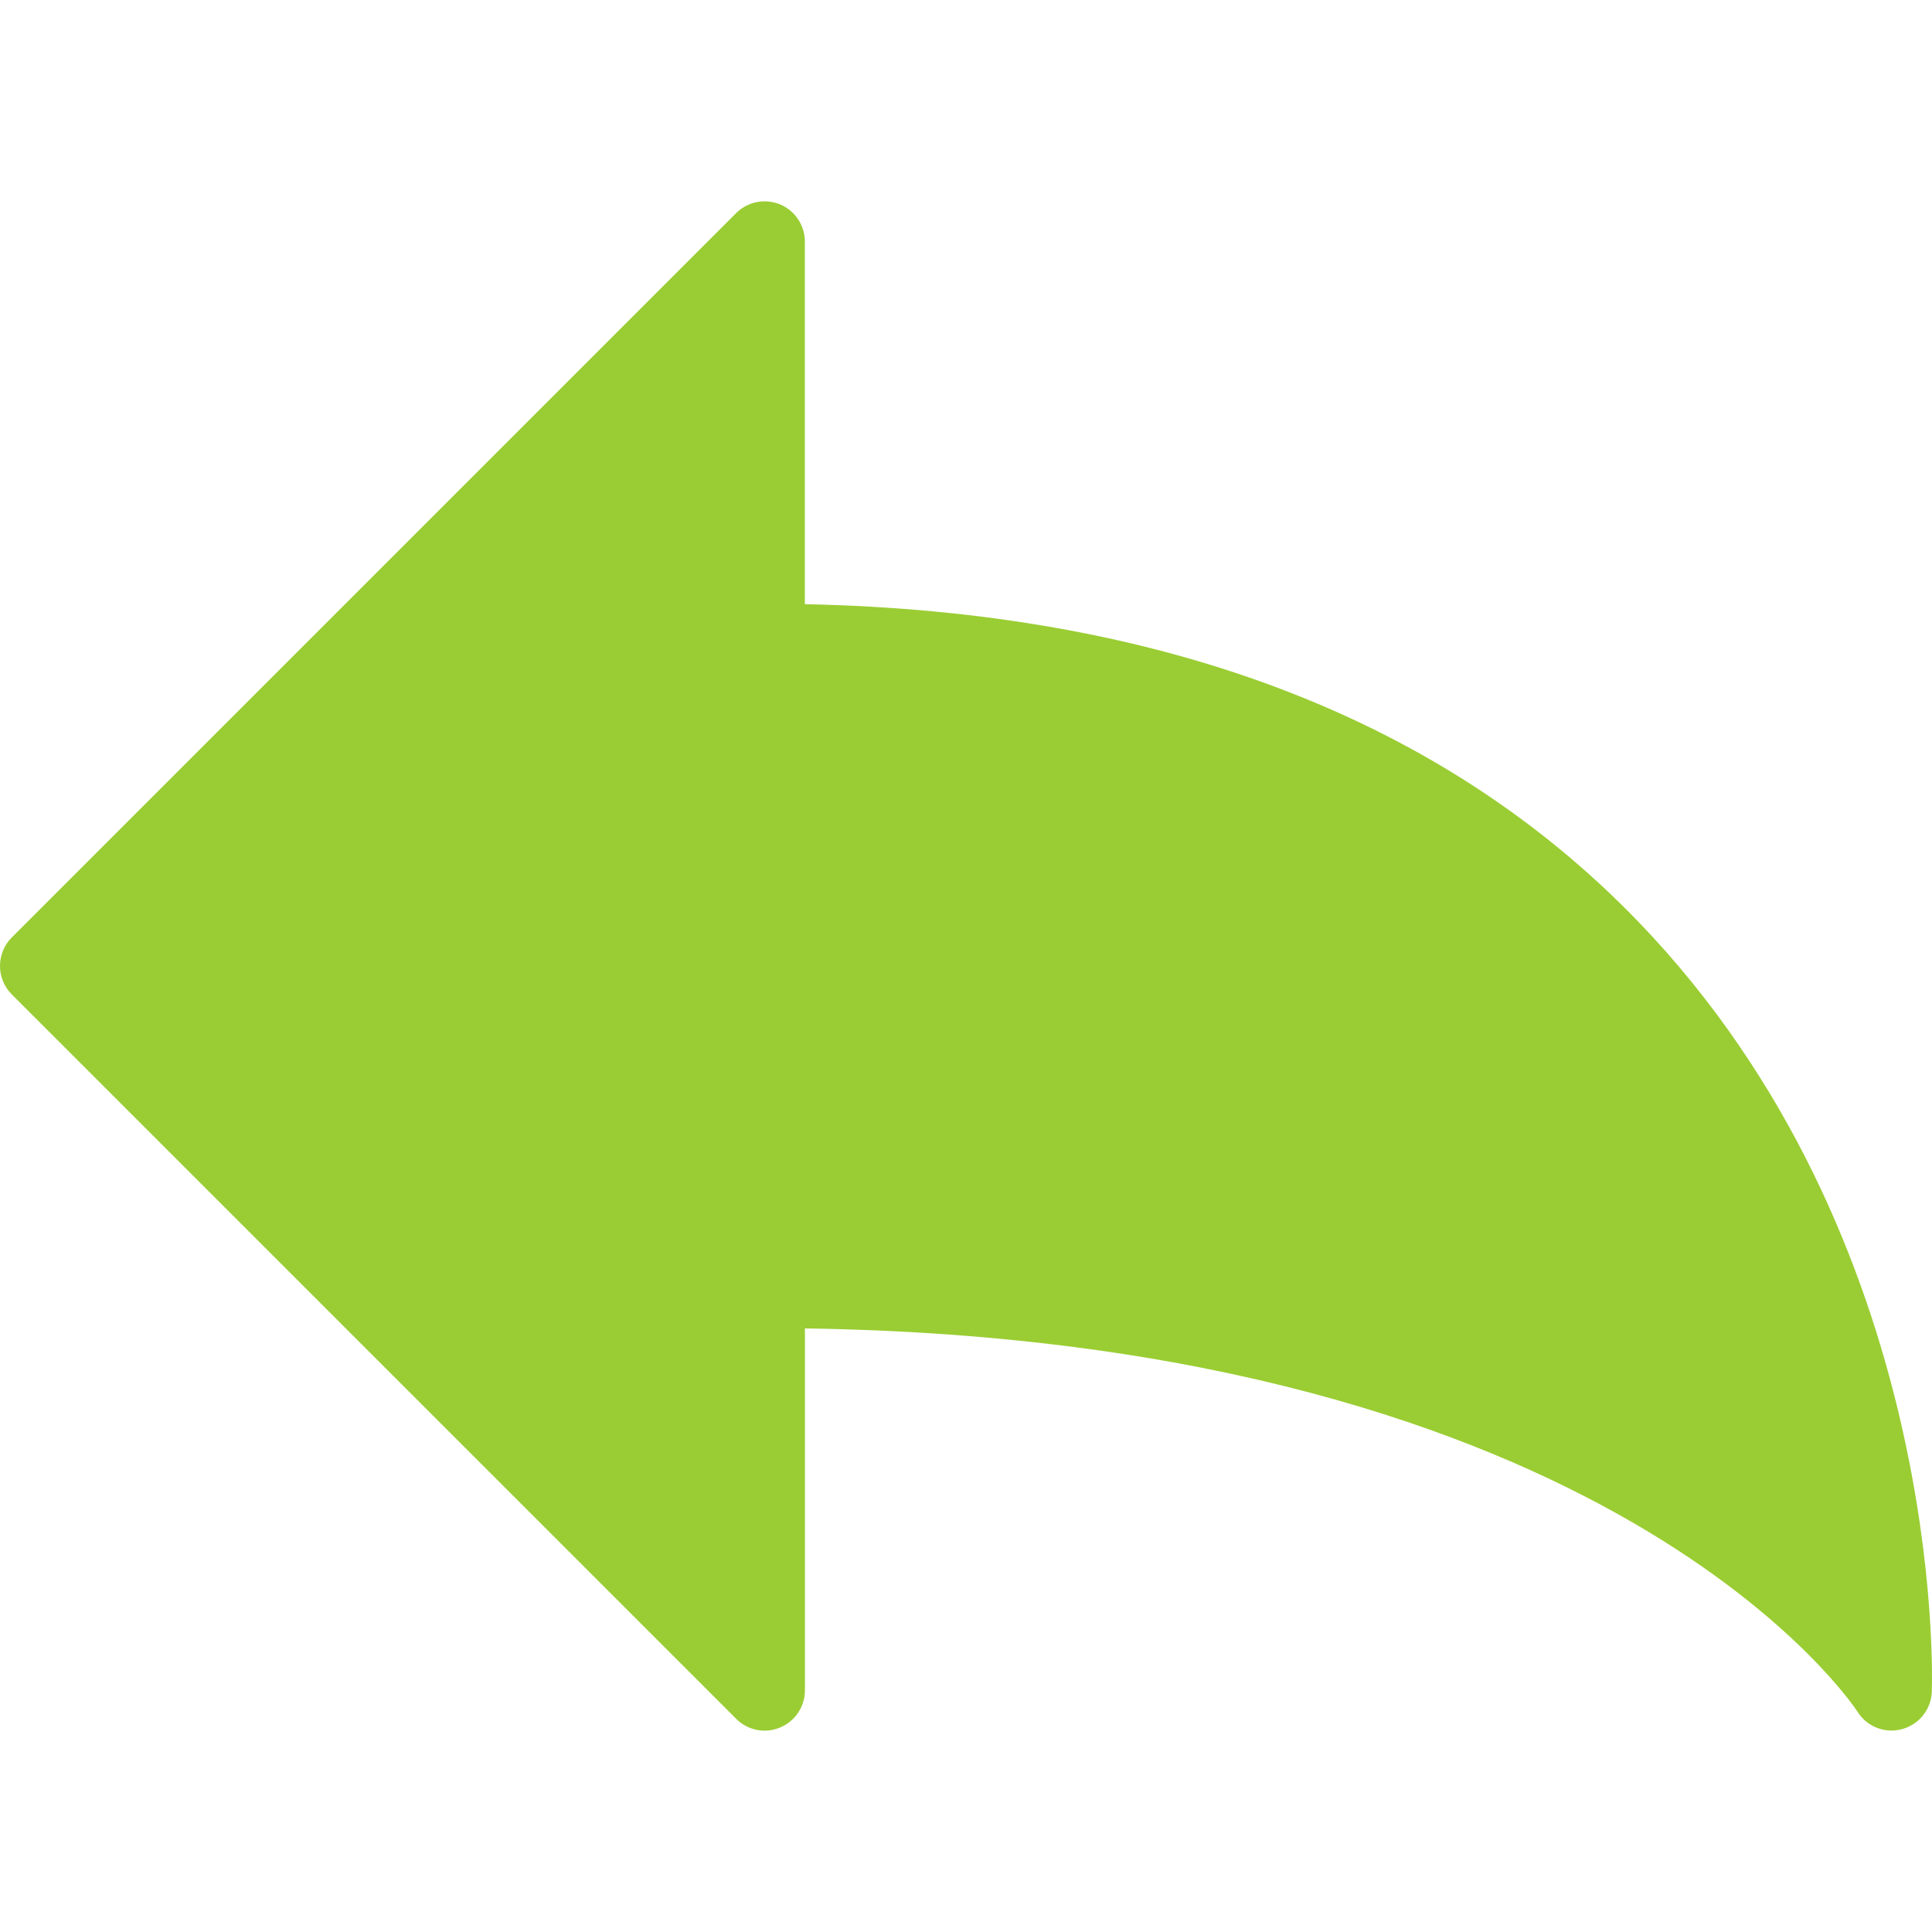 <?xml version="1.0"?>
<svg xmlns="http://www.w3.org/2000/svg" xmlns:xlink="http://www.w3.org/1999/xlink" version="1.1" id="Capa_1" x="0px" y="0px" viewBox="0 0 512.056 512.056" style="enable-background:new 0 0 512.056 512.056;" xml:space="preserve" width="35px" height="35px" class="">
    <g>
        <g>
            <g>
                <path d="M434.16,244.225c-51.968-53.867-126.229-82.155-220.843-84.096V64.022c0-4.309-2.603-8.213-6.592-9.856    c-3.989-1.621-8.555-0.747-11.605,2.304l-192,192c-4.16,4.16-4.16,10.923,0,15.083l192,192c3.051,3.072,7.659,3.989,11.627,2.304    c3.989-1.643,6.592-5.547,6.592-9.856v-95.915c214.336,3.115,278.315,100.565,278.933,101.525c1.984,3.2,5.44,5.056,9.067,5.056    c0.896,0,1.813-0.128,2.731-0.363c4.544-1.216,7.765-5.227,7.936-9.941C512.155,443.542,515.333,328.385,434.16,244.225z" data-original="#000000" class="active-path" data-old_color="#000000" fill="#9ACD33" />
            </g>
        </g>
    </g>
</svg>

